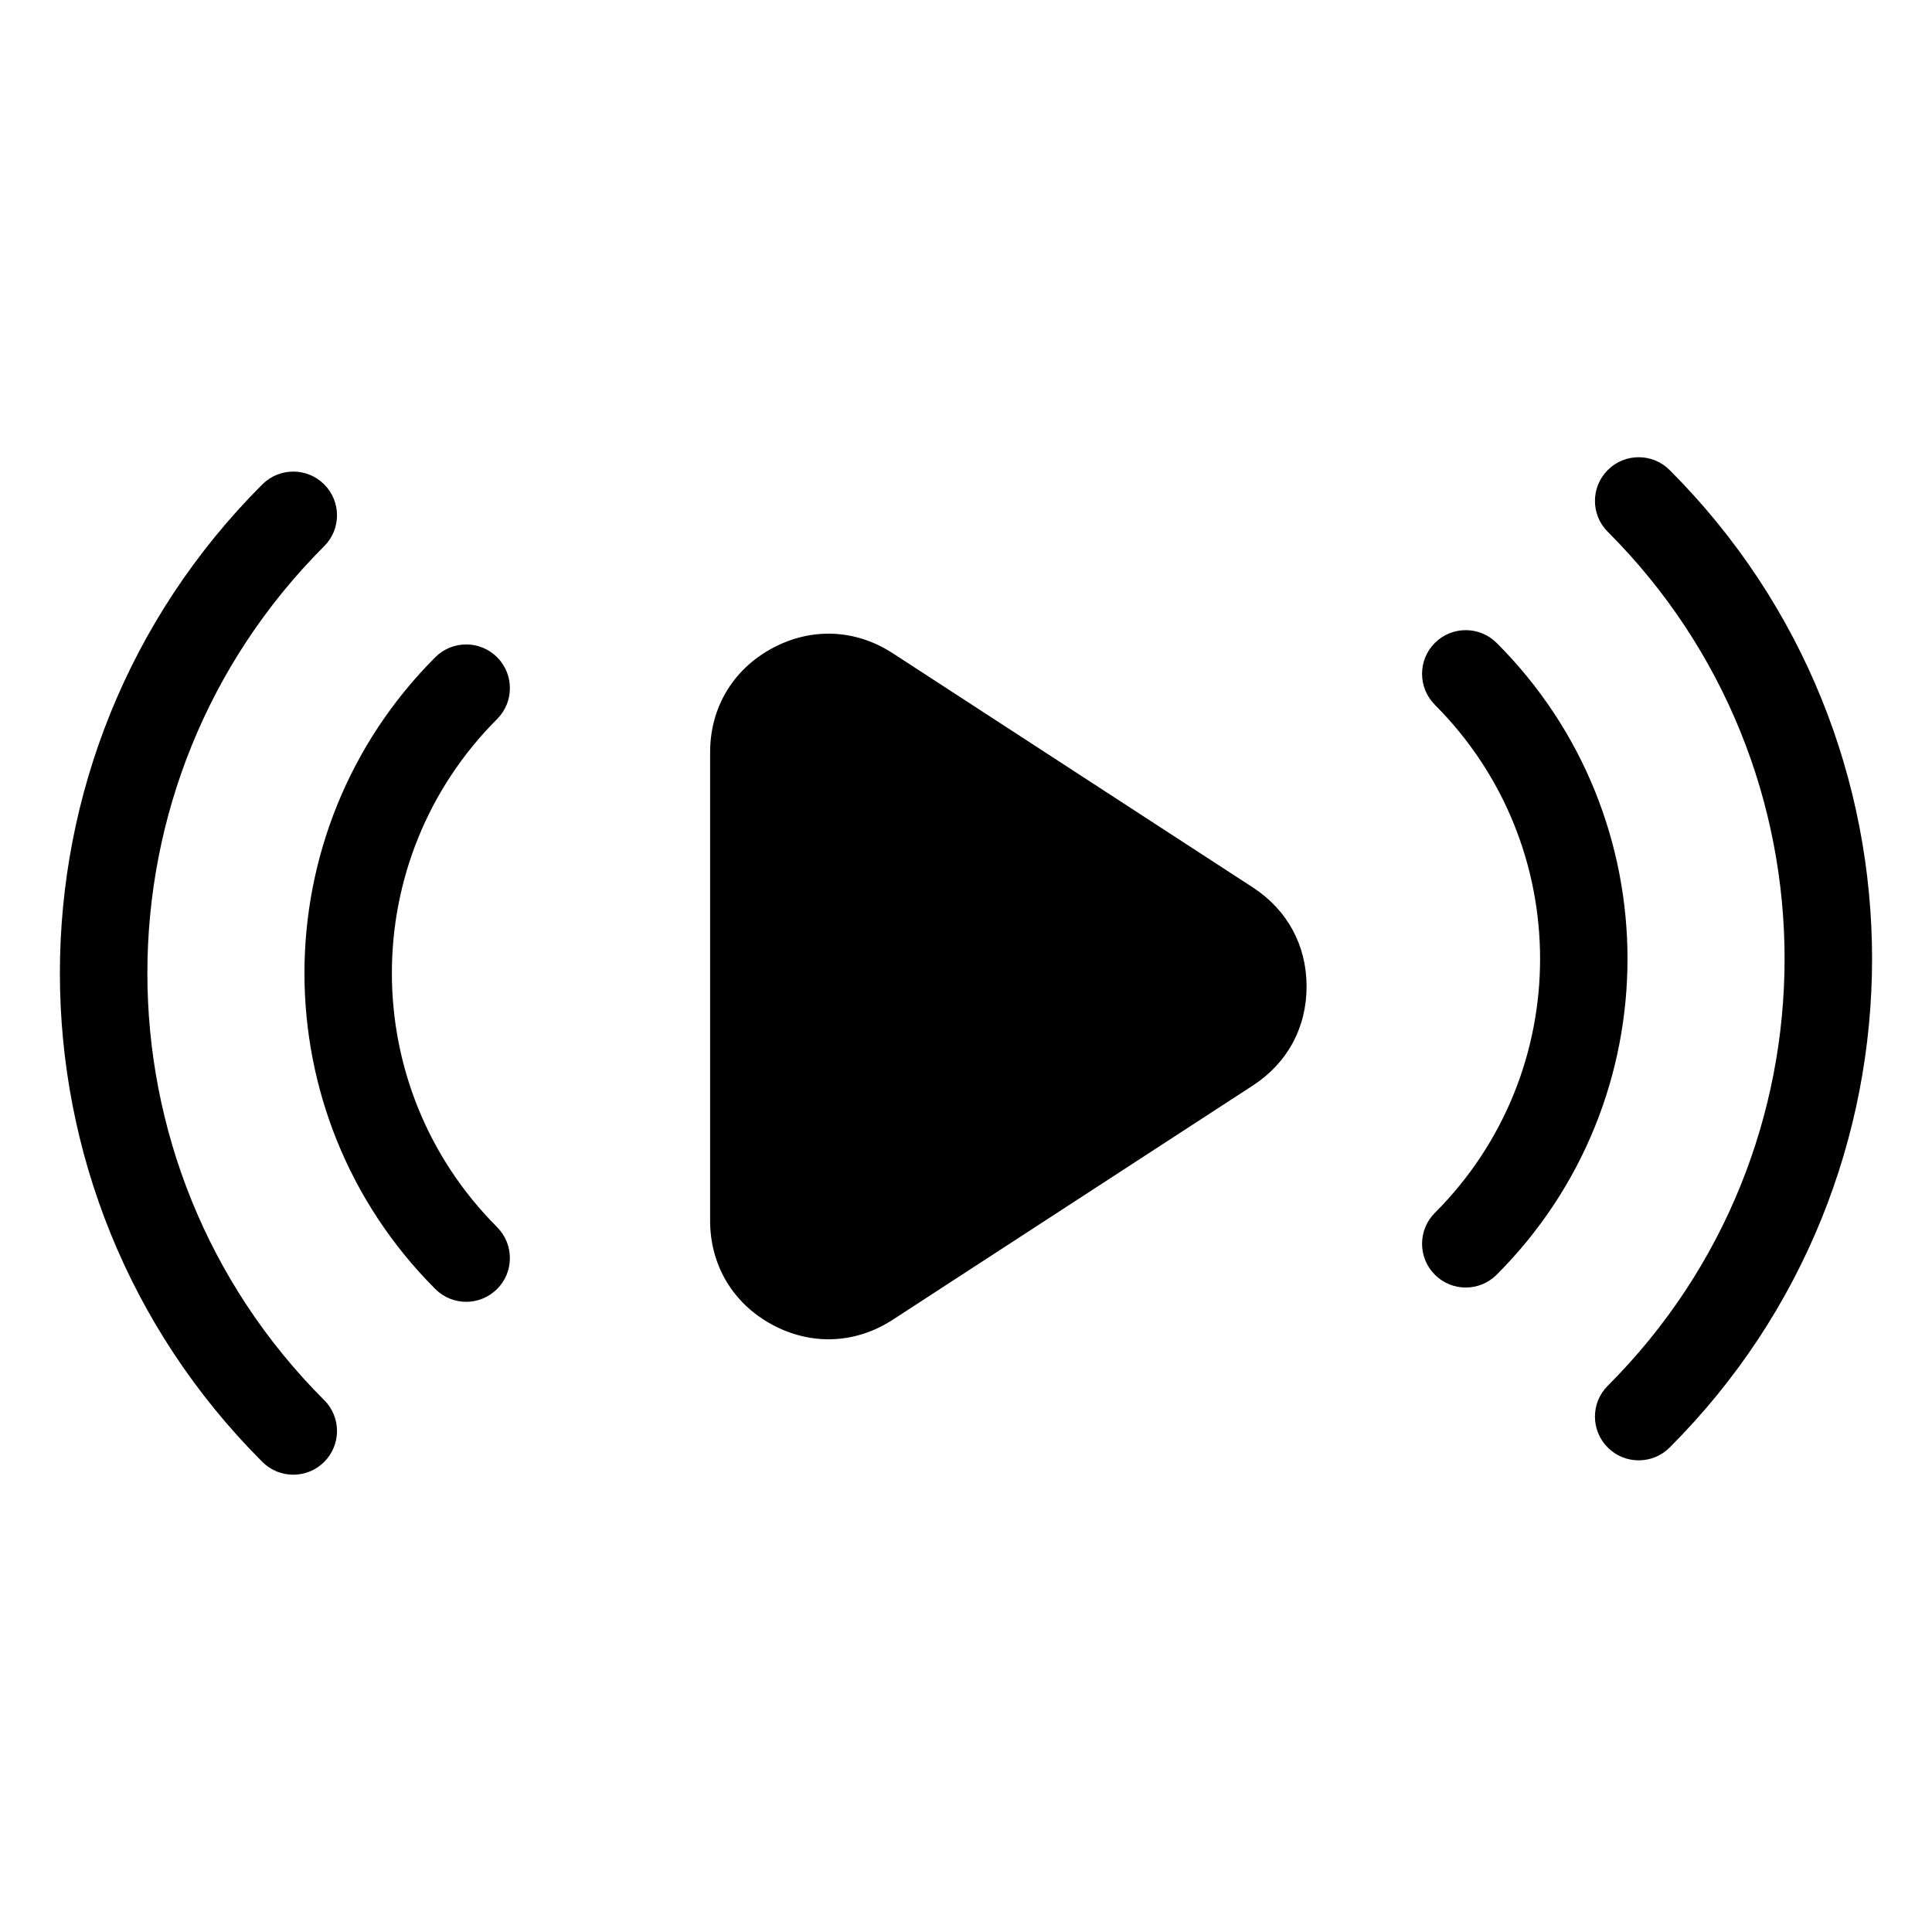<?xml version="1.0" encoding="UTF-8"?>
<!-- Uploaded to: ICON Repo, www.iconrepo.com, Generator: ICON Repo Mixer Tools -->
<svg fill="#000000" width="800px" height="800px" version="1.1" viewBox="144 144 512 512" xmlns="http://www.w3.org/2000/svg">
 <path d="m380.6 317.12 95.418 62.059c9.145 5.957 14.238 15.34 14.238 26.254 0 10.914-5.094 20.297-14.254 26.254l-95.418 62.059c-9.887 6.422-21.645 6.891-32.012 1.27-10.352-5.621-16.383-15.734-16.383-27.523v-124.14c0-11.789 6.016-21.902 16.383-27.523 10.367-5.621 22.129-5.152 32.012 1.285zm-150.69 197.92c4.535 4.519 4.535 11.863 0 16.383-4.519 4.519-11.863 4.519-16.383 0-35.777-35.777-53.656-82.66-53.656-129.53 0-46.887 17.879-93.77 53.656-129.53 4.535-4.519 11.863-4.519 16.383 0 4.535 4.535 4.535 11.863 0 16.383-31.242 31.242-46.855 72.188-46.855 113.15 0 40.945 15.613 81.906 46.855 113.15zm294.34-184.27c-4.519-4.535-4.519-11.863 0-16.383 4.519-4.519 11.863-4.519 16.383 0 23.125 23.125 34.672 53.414 34.672 83.719 0 30.289-11.562 60.594-34.672 83.703-4.535 4.535-11.863 4.535-16.383 0-4.519-4.519-4.519-11.863 0-16.383 18.59-18.59 27.887-42.957 27.887-67.32 0-24.363-9.297-48.73-27.887-67.32zm45.828-45.828c-4.535-4.519-4.535-11.863 0-16.383 4.519-4.519 11.863-4.519 16.383 0 35.777 35.777 53.656 82.66 53.656 129.53 0 46.887-17.879 93.77-53.656 129.53-4.519 4.519-11.863 4.519-16.383 0-4.535-4.535-4.535-11.863 0-16.383 31.242-31.242 46.855-72.188 46.855-113.15 0-40.945-15.613-81.906-46.855-113.15zm-294.34 184.27c4.519 4.535 4.519 11.863 0 16.383-4.535 4.535-11.863 4.535-16.383 0-23.125-23.125-34.672-53.414-34.672-83.703s11.562-60.594 34.672-83.719c4.519-4.519 11.863-4.519 16.383 0s4.519 11.863 0 16.383c-18.59 18.59-27.887 42.957-27.887 67.32s9.297 48.73 27.887 67.32z" fill-rule="evenodd"/>
</svg>
